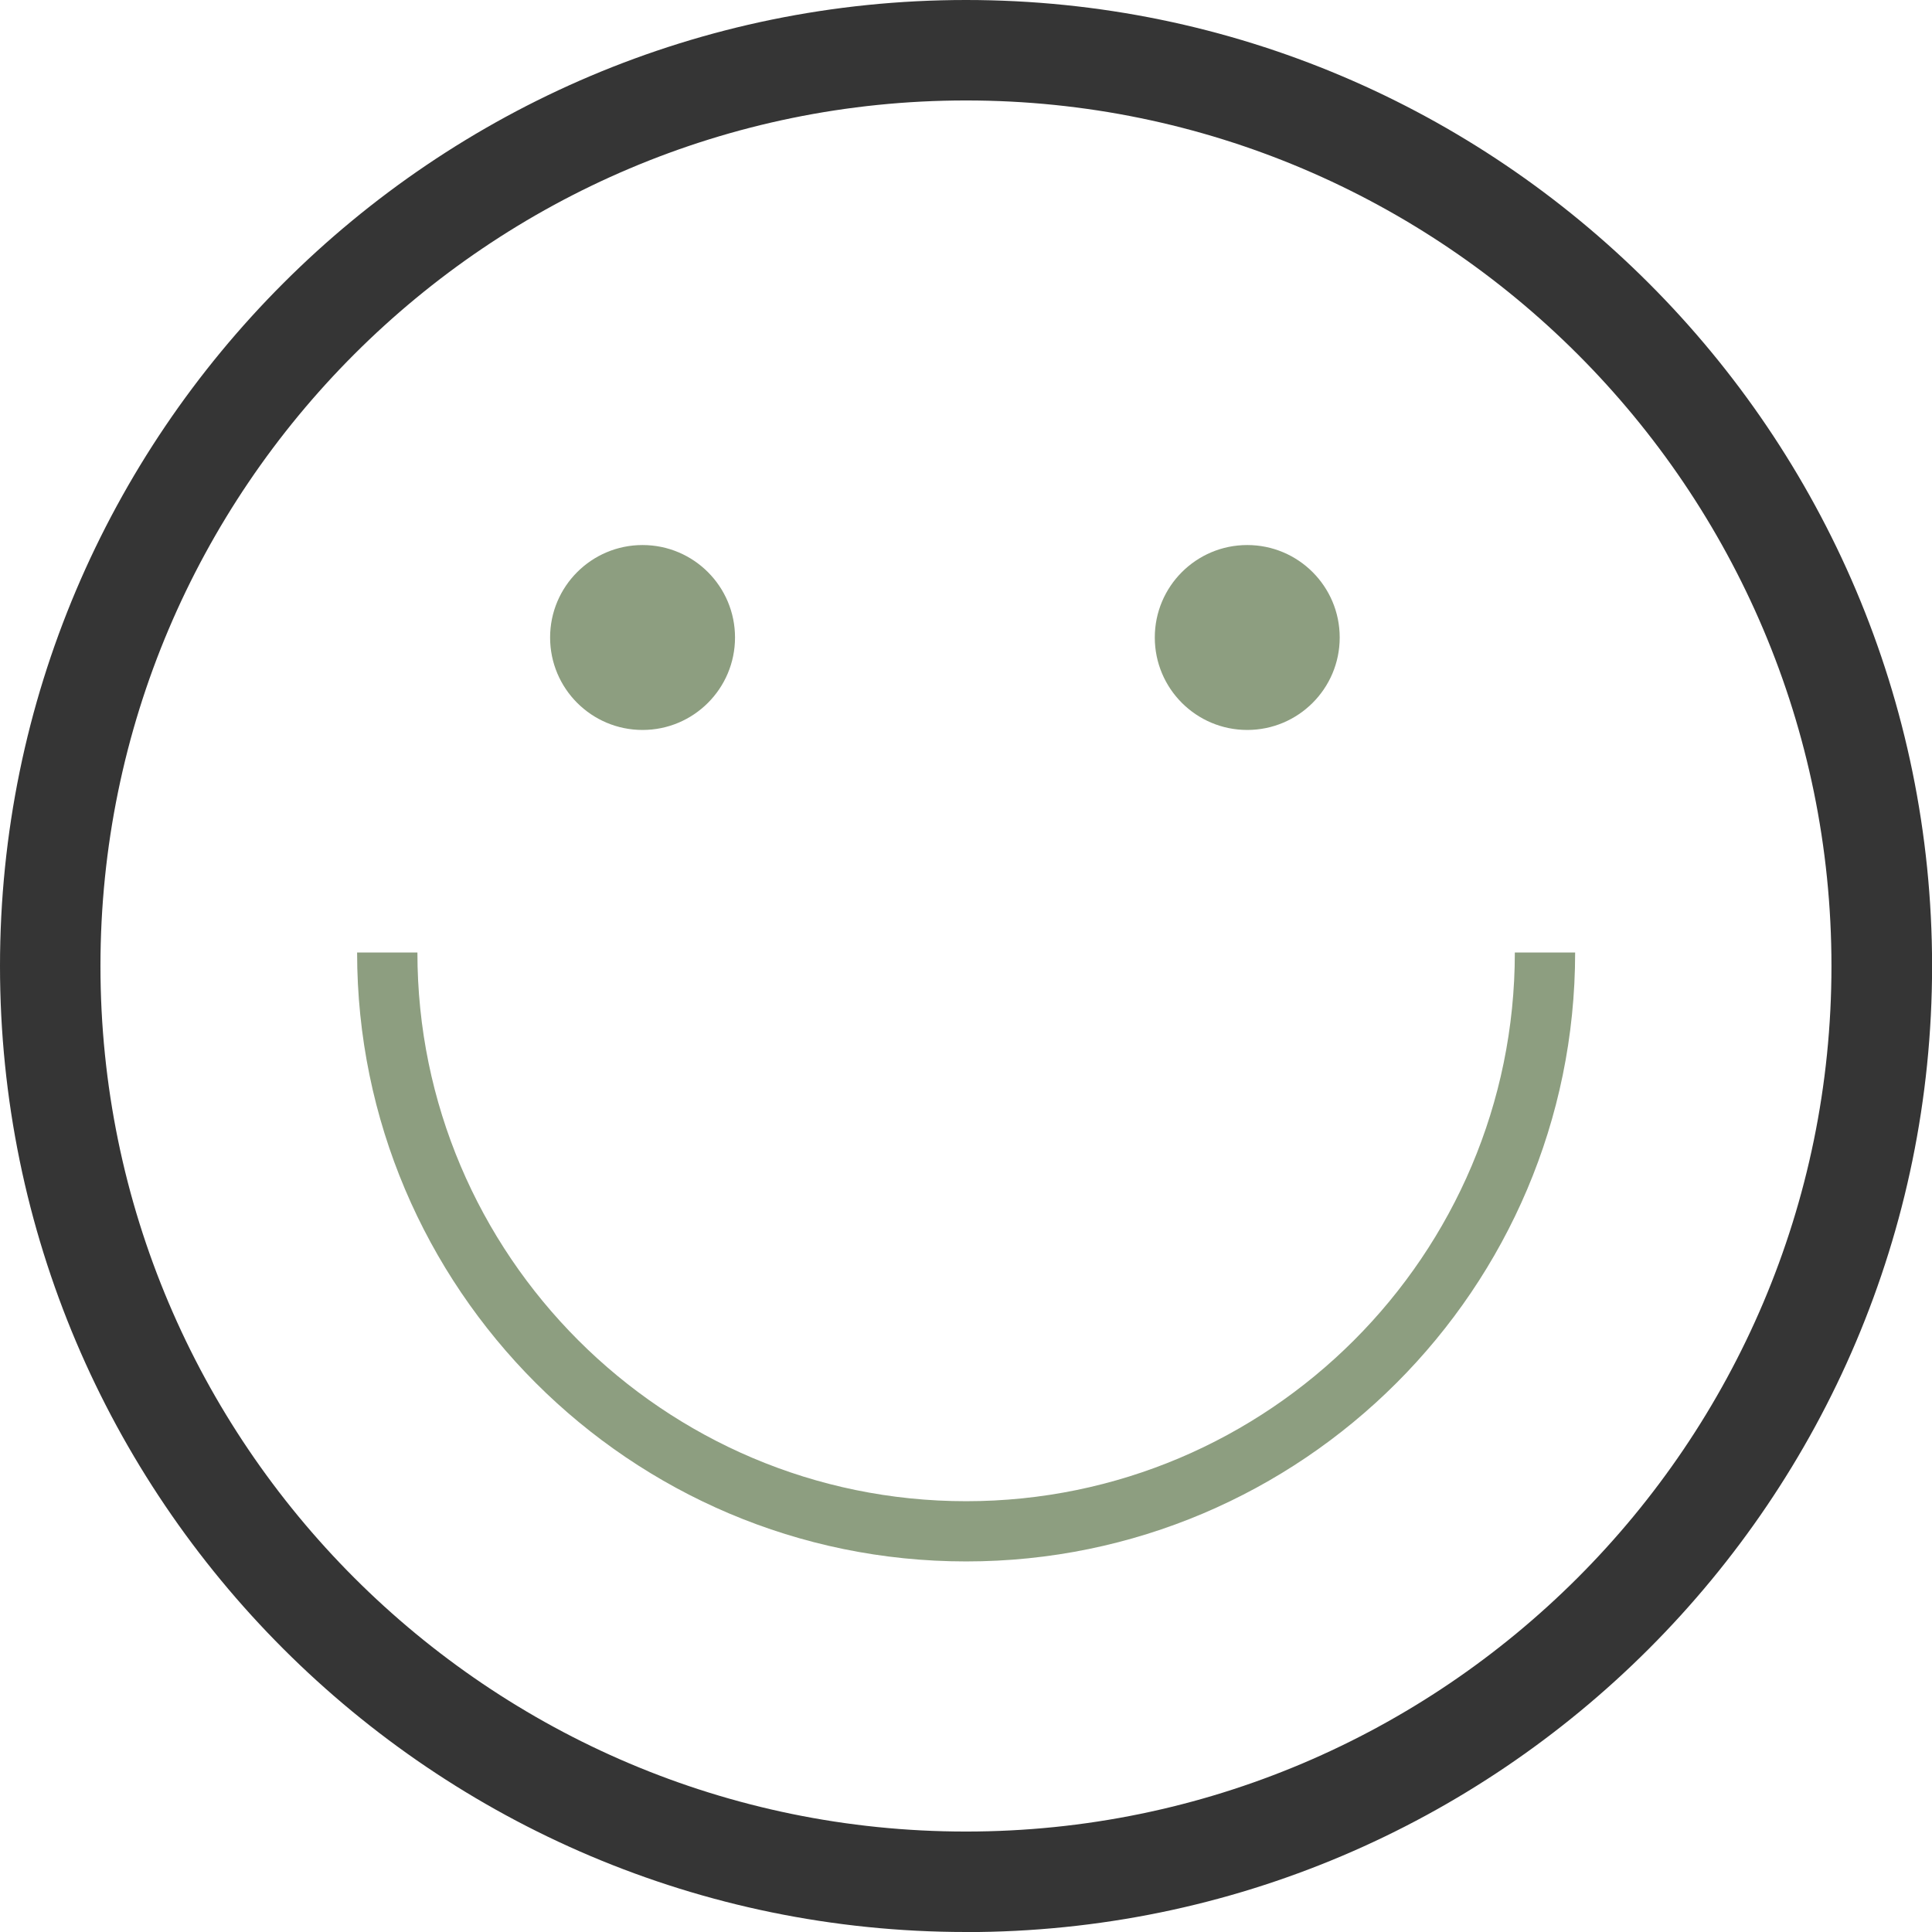 <?xml version="1.0" encoding="UTF-8"?>
<svg id="Layer_2" data-name="Layer 2" xmlns="http://www.w3.org/2000/svg" viewBox="0 0 236.75 236.75">
  <defs>
    <style>
      .cls-1 {
        fill: #353535;
      }

      .cls-2 {
        fill: #8d9e80;
      }
    </style>
  </defs>
  <g id="Layer_1-2" data-name="Layer 1">
    <g>
      <path class="cls-1" d="M118.38,236.75C53.1,236.75,0,183.65,0,118.38S53.1,0,118.38,0s118.38,53.1,118.38,118.38-53.1,118.38-118.38,118.38ZM118.38,12.31C59.89,12.31,12.31,59.89,12.31,118.38s47.58,106.06,106.06,106.06,106.06-47.58,106.06-106.06S176.86,12.31,118.38,12.31Z"/>
      <path class="cls-2" d="M118.38,191.34c-41.15,0-74.62-33.48-74.62-74.62h7.39c0,37.07,30.16,67.24,67.24,67.24s67.24-30.16,67.24-67.24h7.39c0,41.15-33.48,74.62-74.62,74.62Z"/>
      <circle class="cls-2" cx="78.74" cy="78.12" r="11.33"/>
      <circle class="cls-2" cx="152.84" cy="78.12" r="11.33"/>
    </g>
  </g>
</svg>